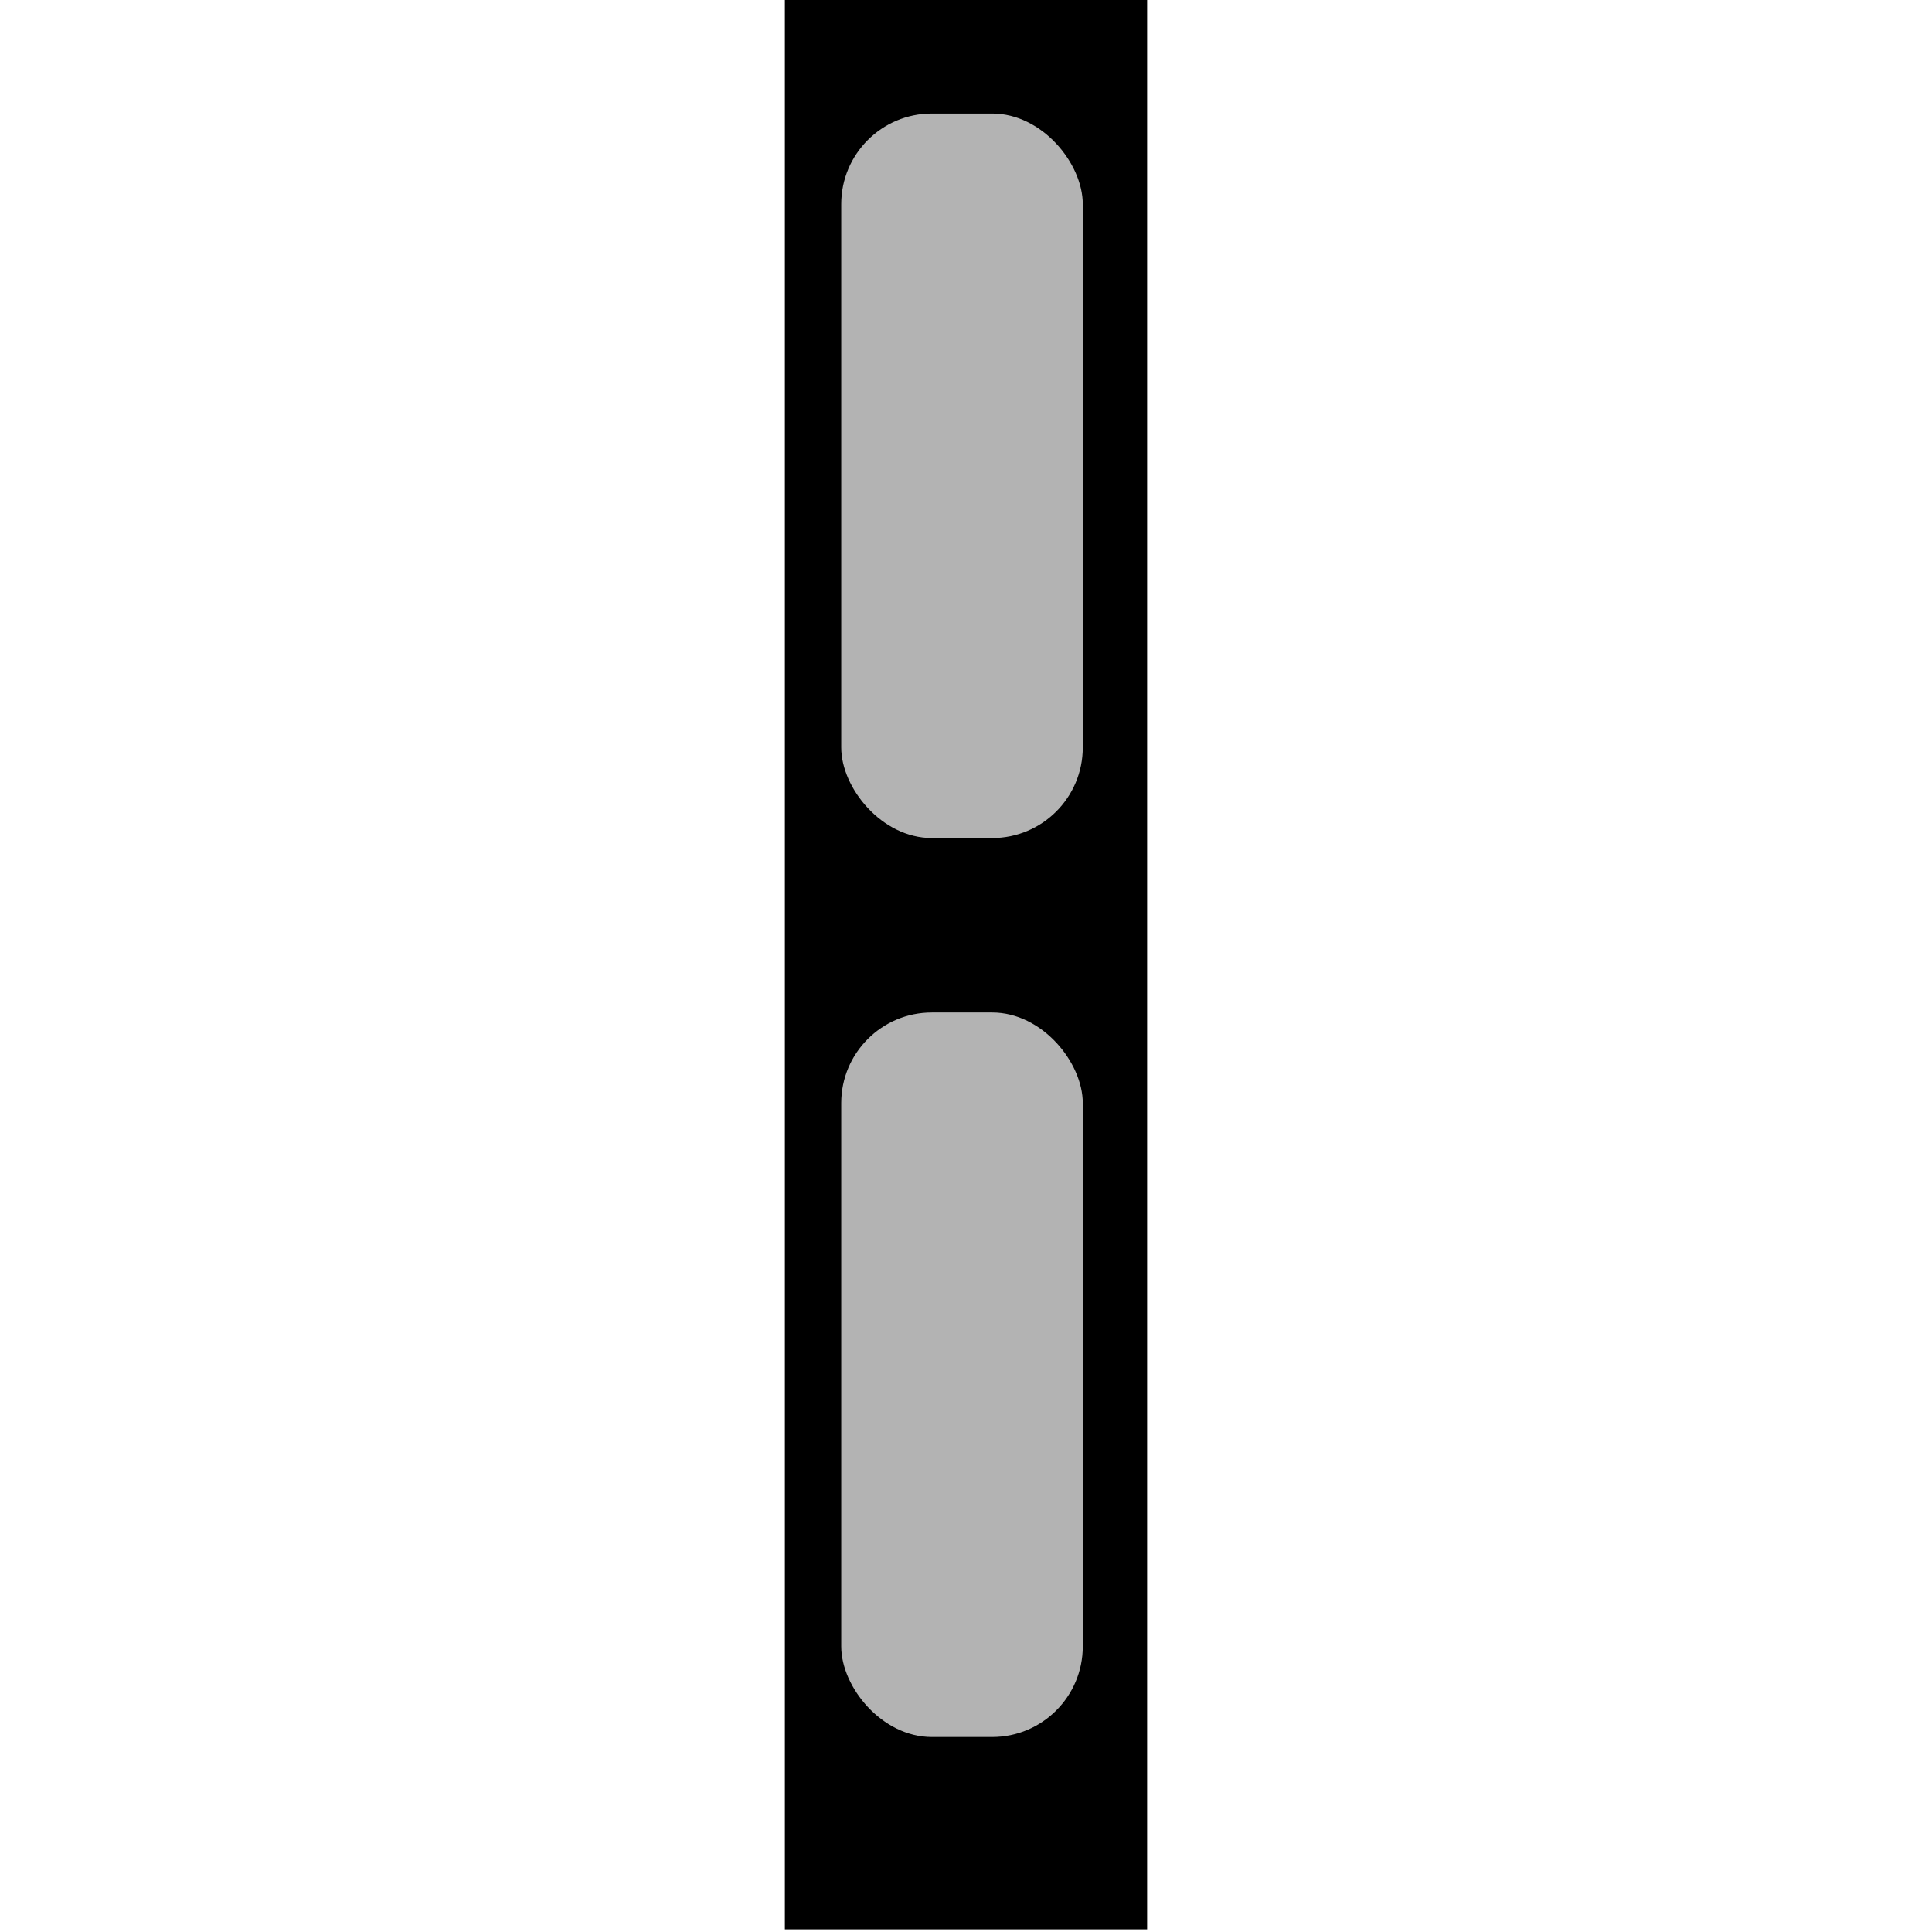 <?xml version="1.0" encoding="UTF-8" standalone="no"?>
<svg
   xmlns:dc="http://purl.org/dc/elements/1.1/"
   xmlns:cc="http://creativecommons.org/ns#"
   xmlns:rdf="http://www.w3.org/1999/02/22-rdf-syntax-ns#"
   xmlns:svg="http://www.w3.org/2000/svg"
   xmlns="http://www.w3.org/2000/svg"
   xmlns:sodipodi="http://sodipodi.sourceforge.net/DTD/sodipodi-0.dtd"
   xmlns:inkscape="http://www.inkscape.org/namespaces/inkscape"
   width="64"
   height="64"
   viewBox="0 0 16.933 16.933"
   version="1.1"
   id="svg8"
   inkscape:version="1.0rc1 (09960d6, 2020-04-09)"
   sodipodi:docname="straight_empty_0.svg">
  <defs
     id="defs2" />
  <sodipodi:namedview
     id="base"
     pagecolor="#ffffff"
     bordercolor="#666666"
     borderopacity="1.0"
     inkscape:pageopacity="0.0"
     inkscape:pageshadow="2"
     inkscape:zoom="11.484375"
     inkscape:cx="30.519728"
     inkscape:cy="31.390476"
     inkscape:document-units="px"
     inkscape:current-layer="layer1"
     inkscape:document-rotation="0"
     showgrid="false"
     units="px"
     fit-margin-top="0"
     fit-margin-left="0"
     fit-margin-right="0"
     fit-margin-bottom="0"
     inkscape:window-width="1252"
     inkscape:window-height="943"
     inkscape:window-x="0"
     inkscape:window-y="23"
     inkscape:window-maximized="0"
     inkscape:snap-grids="true" />
  <g
     inkscape:label="Layer 1"
     inkscape:groupmode="layer"
     id="layer1">
    <rect
       style="fill:#000000;fill-rule:evenodd;stroke-width:0.198"
       id="rect28"
       width="3.175"
       height="16.933"
       x="6.879"
       y="-0.023" />
    <rect
       transform="scale(-1)"
       rx="0.794"
       y="-7.345"
       x="-9.49"
       height="6.35"
       width="2.117"
       id="rect1016-9"
       style="fill:#b3b3b3;stroke-width:0.265" />
    <rect
       style="fill:#b3b3b3;stroke-width:0.265"
       id="rect1016-9-7"
       width="2.117"
       height="6.35"
       x="-9.49"
       y="-15.224"
       rx="0.794"
       transform="scale(-1)" />
  </g>
</svg>
